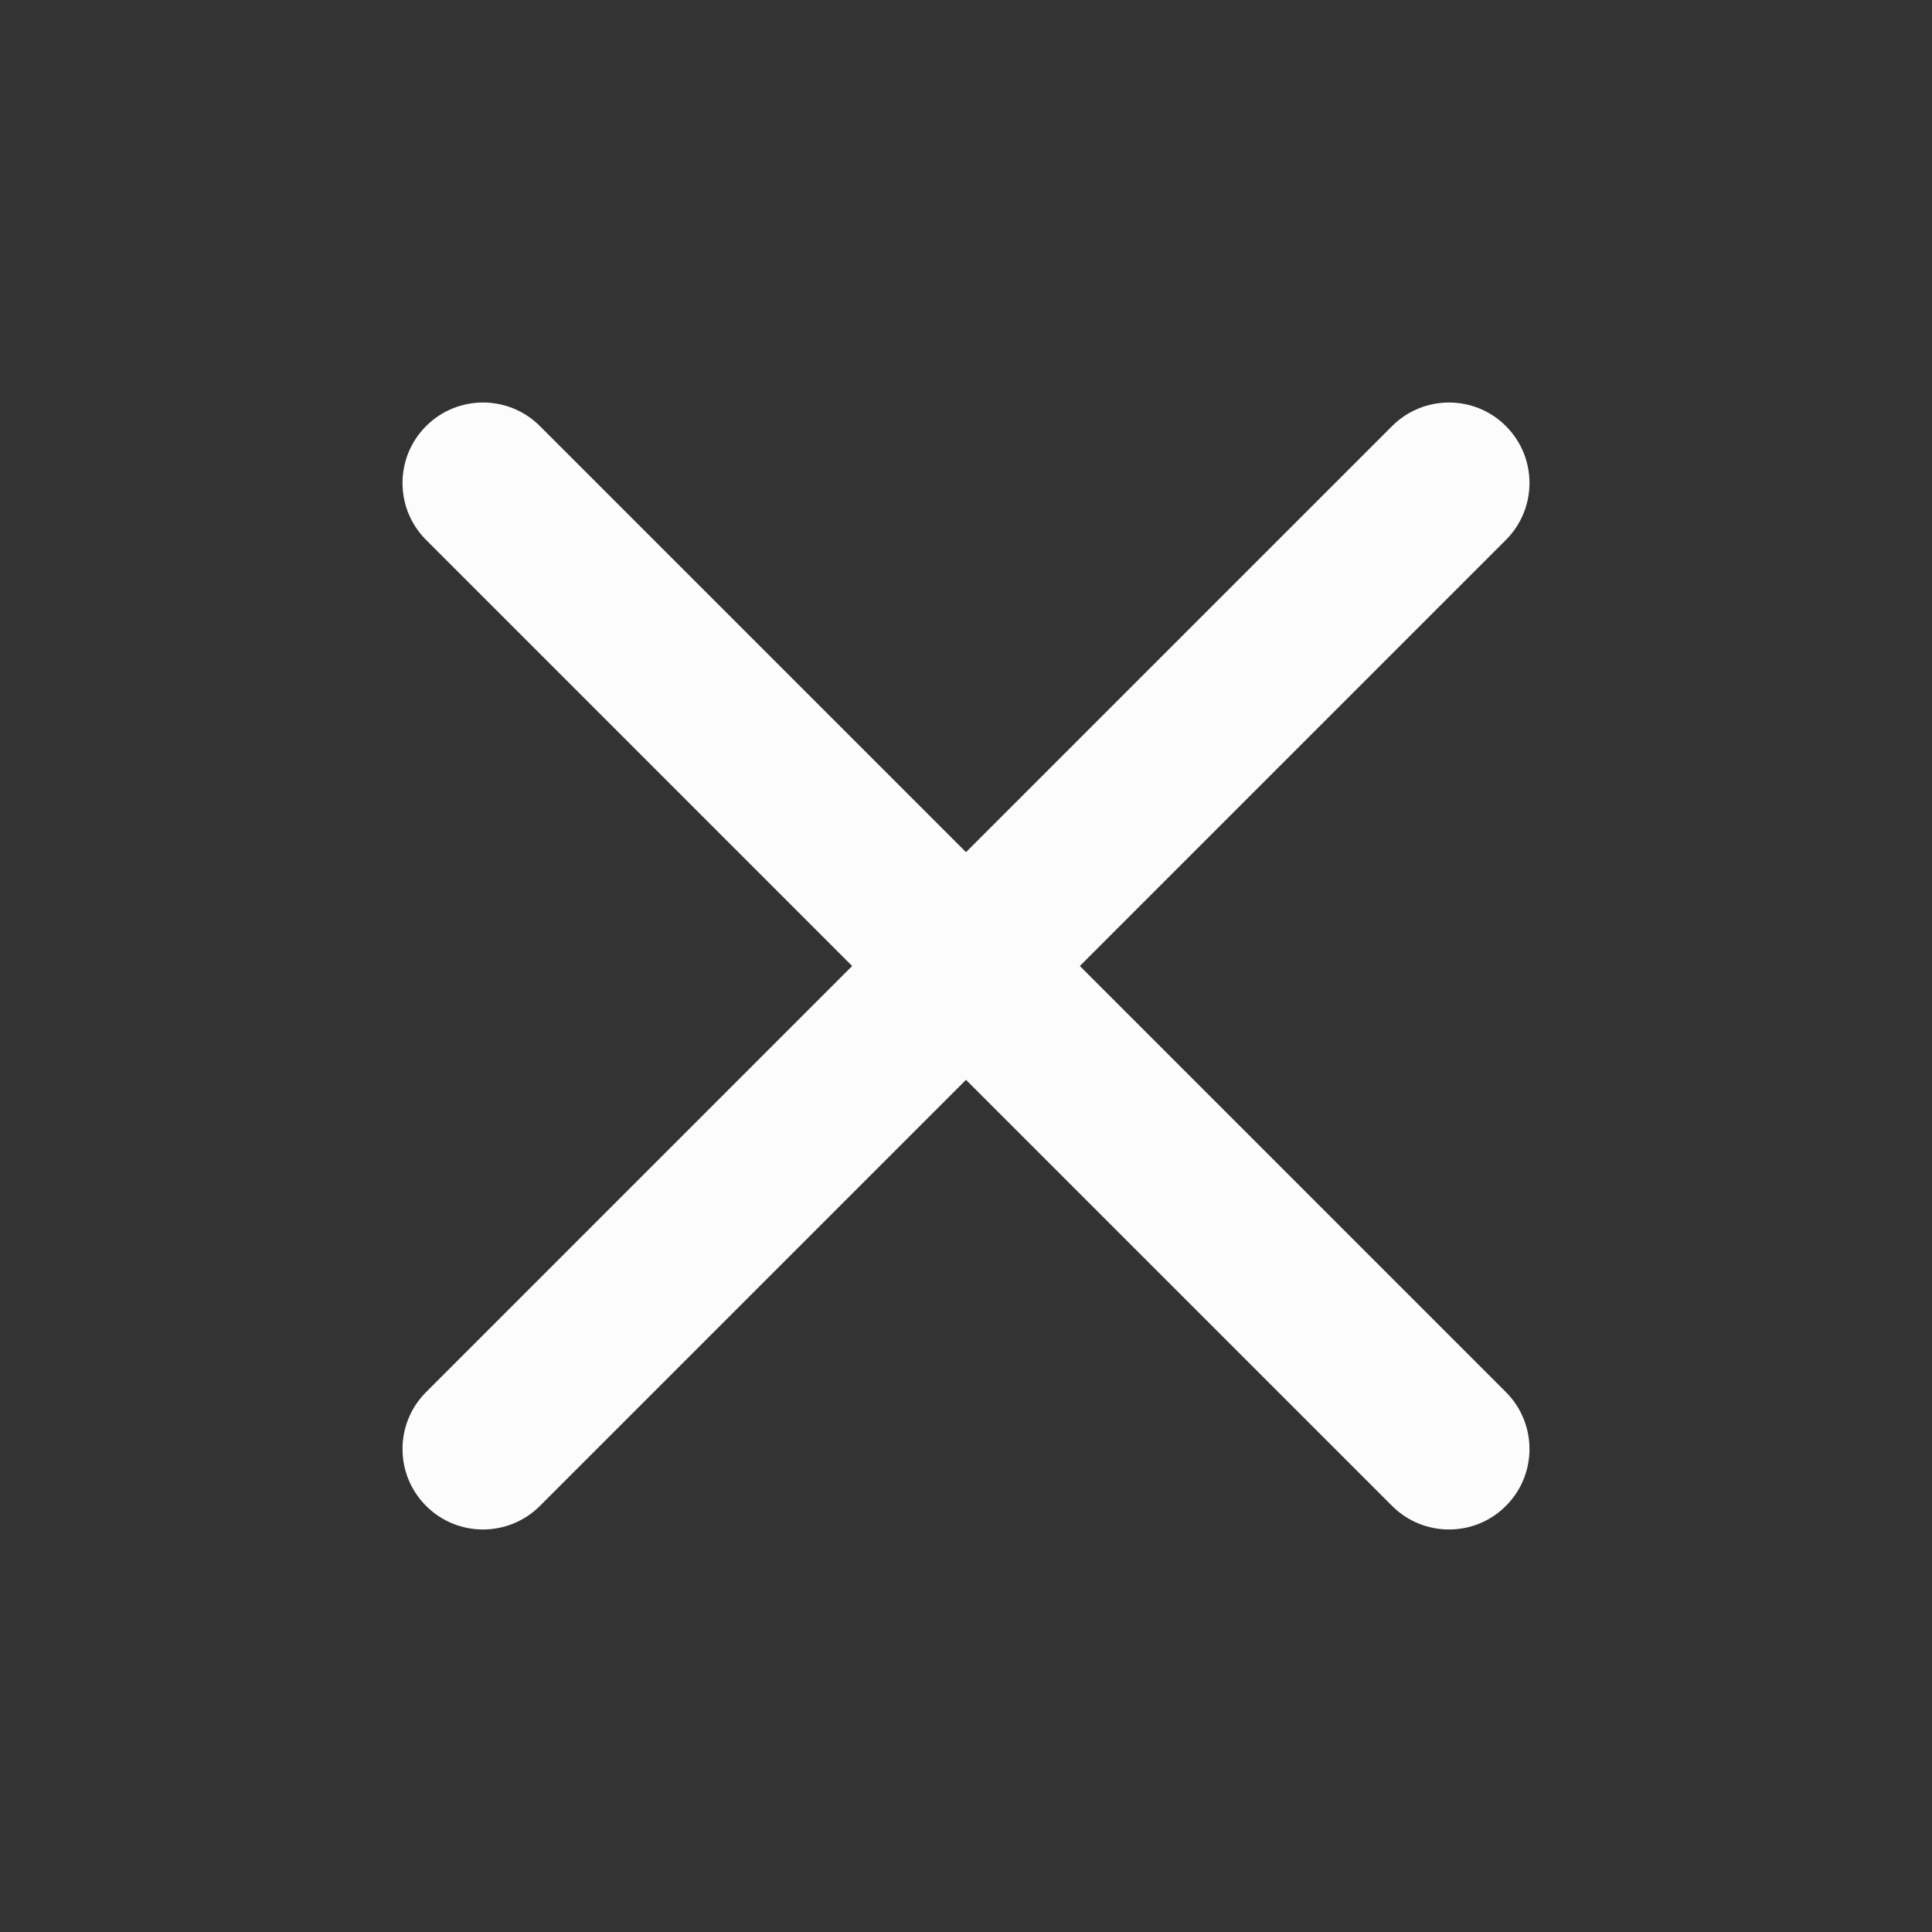 <?xml version="1.0" encoding="UTF-8"?> <svg xmlns="http://www.w3.org/2000/svg" width="85" height="85" viewBox="0 0 85 85" fill="none"><rect x="0" y="0" width="85" height="85" fill="#333333" stroke="none"/> <path d="M66.254 18.746C64.871 17.363 62.629 17.363 61.246 18.746L42.5 37.491L23.754 18.746C22.371 17.363 20.129 17.363 18.746 18.746C17.363 20.129 17.363 22.371 18.746 23.754L37.491 42.5L18.746 61.246C17.363 62.629 17.363 64.871 18.746 66.254C20.129 67.637 22.371 67.637 23.754 66.254L42.5 47.509L61.246 66.254C62.629 67.637 64.871 67.637 66.254 66.254C67.637 64.871 67.637 62.629 66.254 61.246L47.509 42.5L66.254 23.754C67.637 22.371 67.637 20.129 66.254 18.746Z" fill="#FCFCFC"></path> </svg> 
